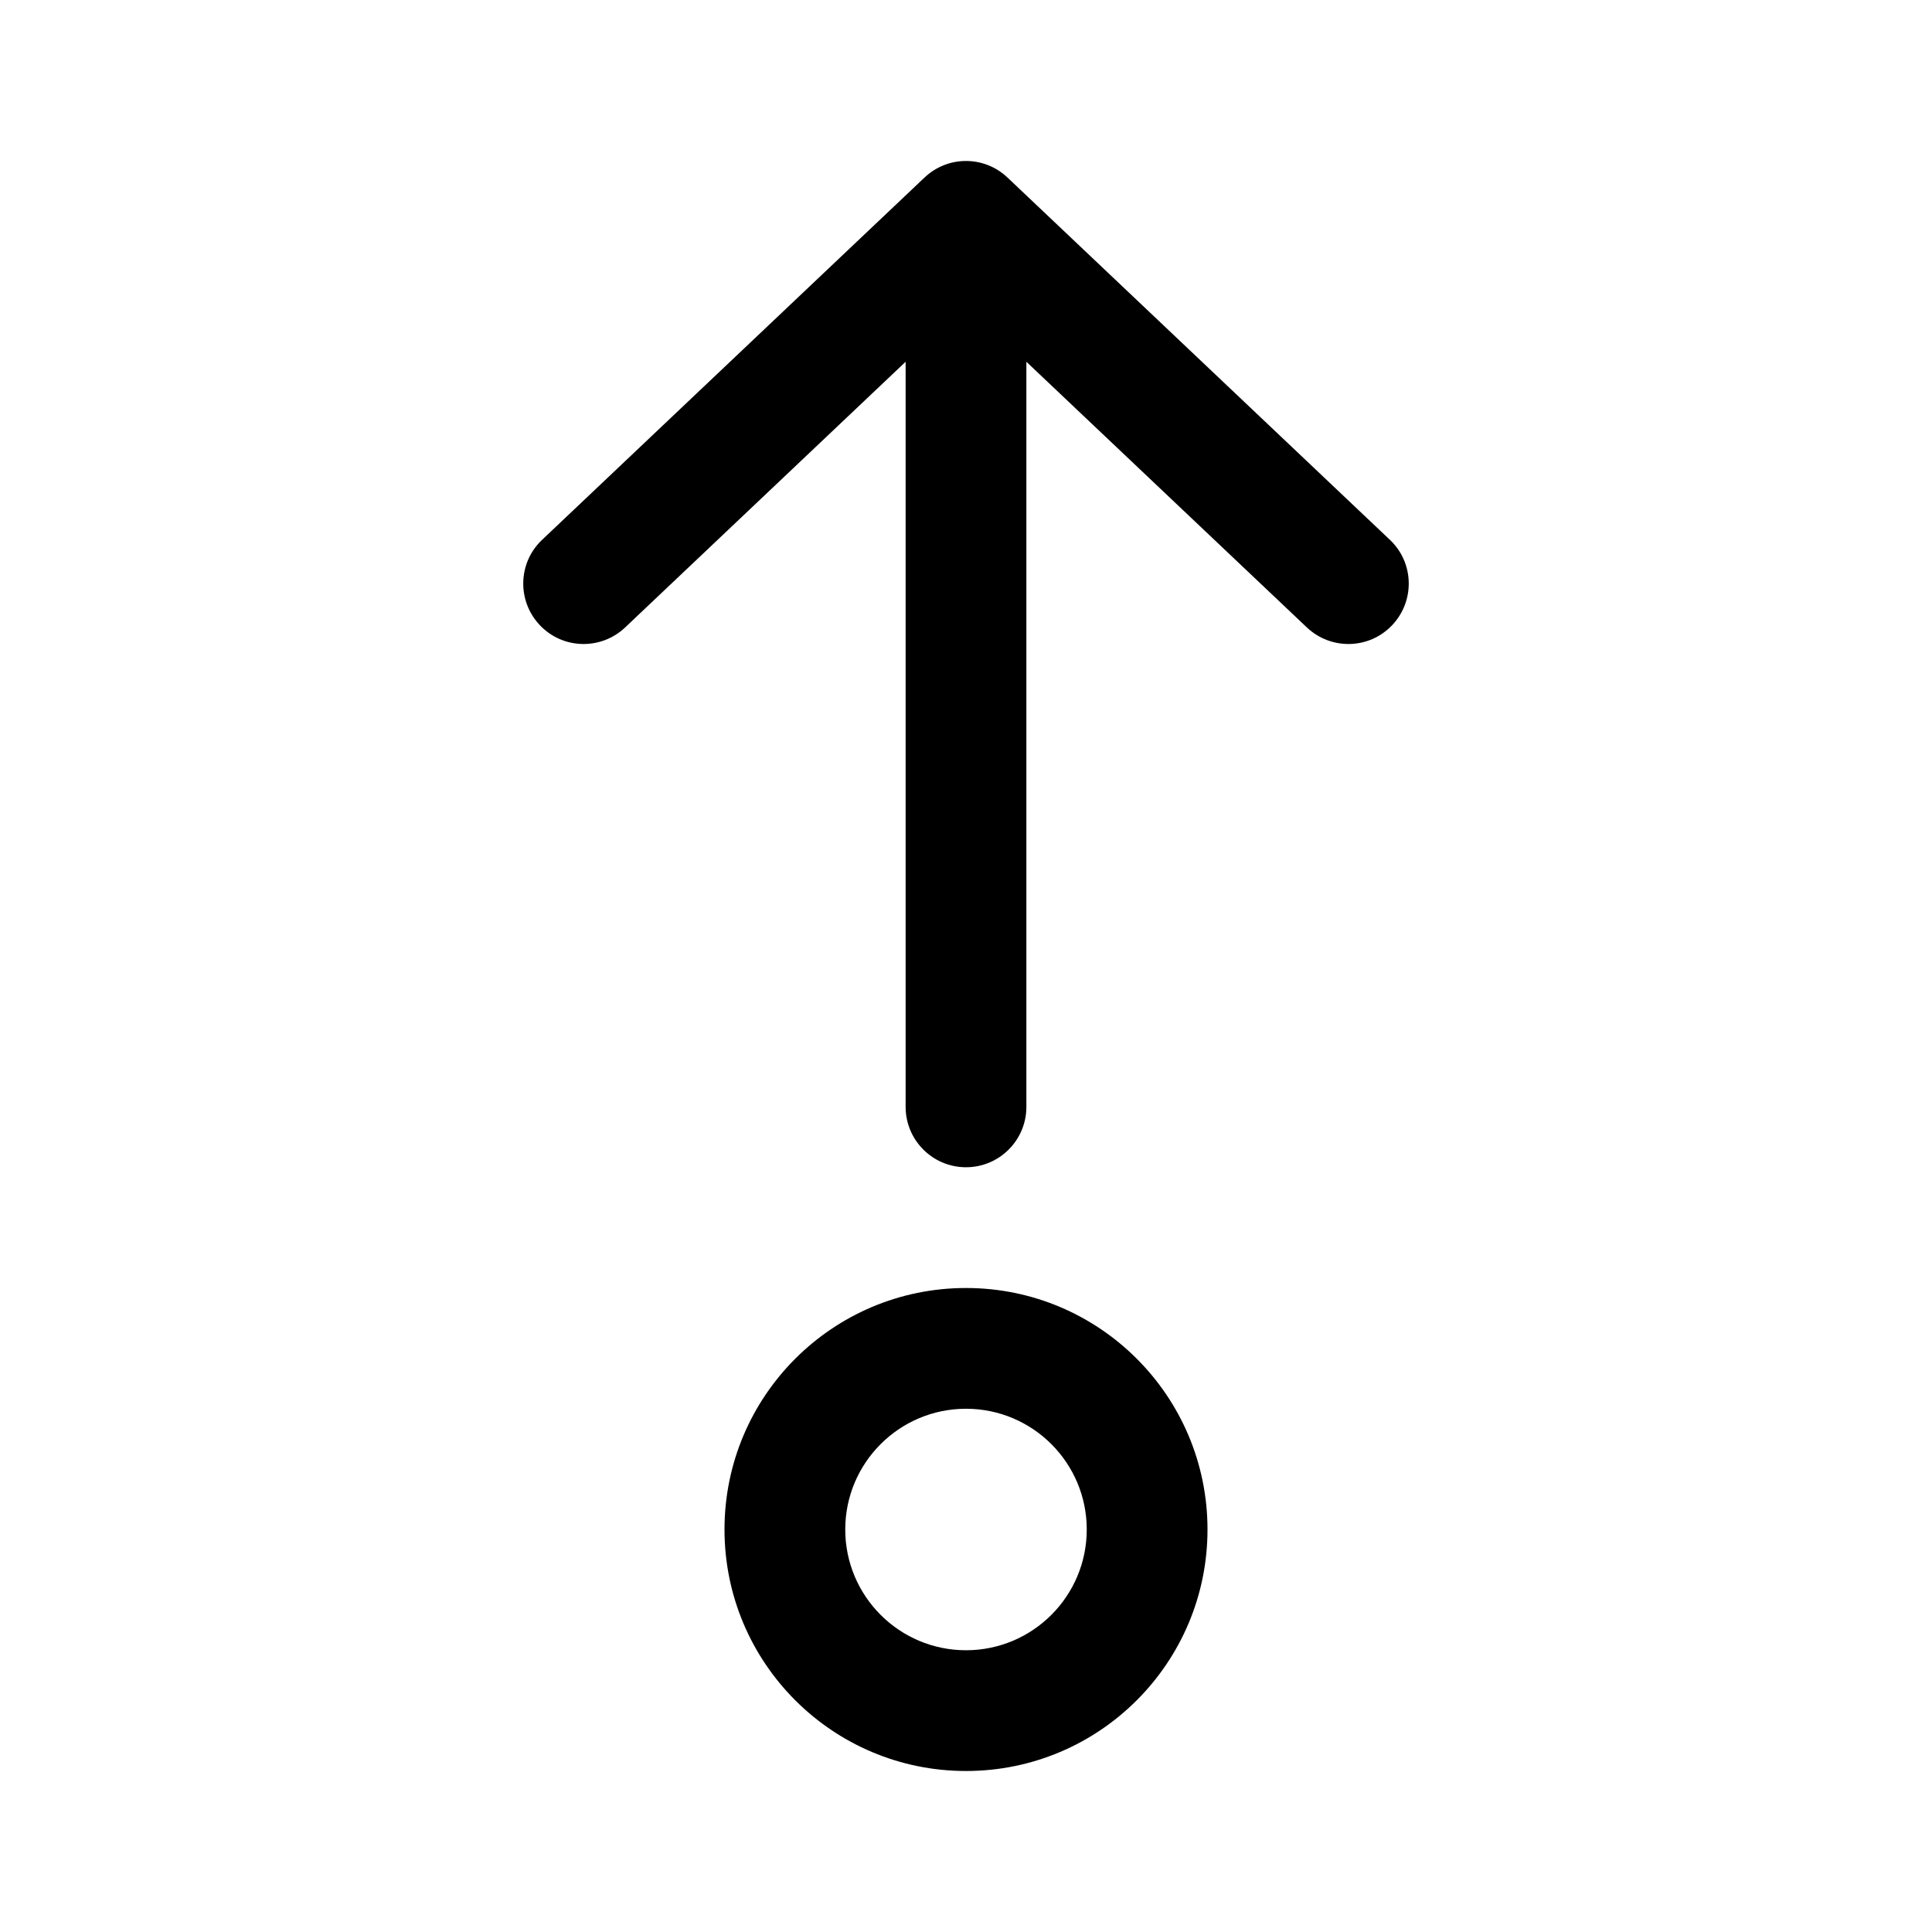 <svg xmlns="http://www.w3.org/2000/svg" viewBox="0 0 24 24" fill="none"><path d="M12.75 13.75C12.75 14.164 12.414 14.5 12 14.5C11.586 14.5 11.25 14.164 11.25 13.75V4.494L7.766 7.794C7.465 8.079 6.99 8.067 6.706 7.766C6.421 7.465 6.433 6.99 6.734 6.706L11.484 2.206C11.774 1.931 12.226 1.931 12.516 2.206L17.266 6.706C17.567 6.99 17.579 7.465 17.294 7.766C17.01 8.067 16.535 8.079 16.234 7.794L12.75 4.494V13.75ZM15 19C15 20.657 13.657 22 12 22C10.343 22 9 20.657 9 19C9 17.343 10.343 16 12 16C13.657 16 15 17.343 15 19ZM10.5 19C10.5 19.828 11.172 20.5 12 20.5C12.828 20.5 13.5 19.828 13.5 19C13.5 18.172 12.828 17.5 12 17.5C11.172 17.5 10.5 18.172 10.5 19Z" fill="currentColor"/></svg>